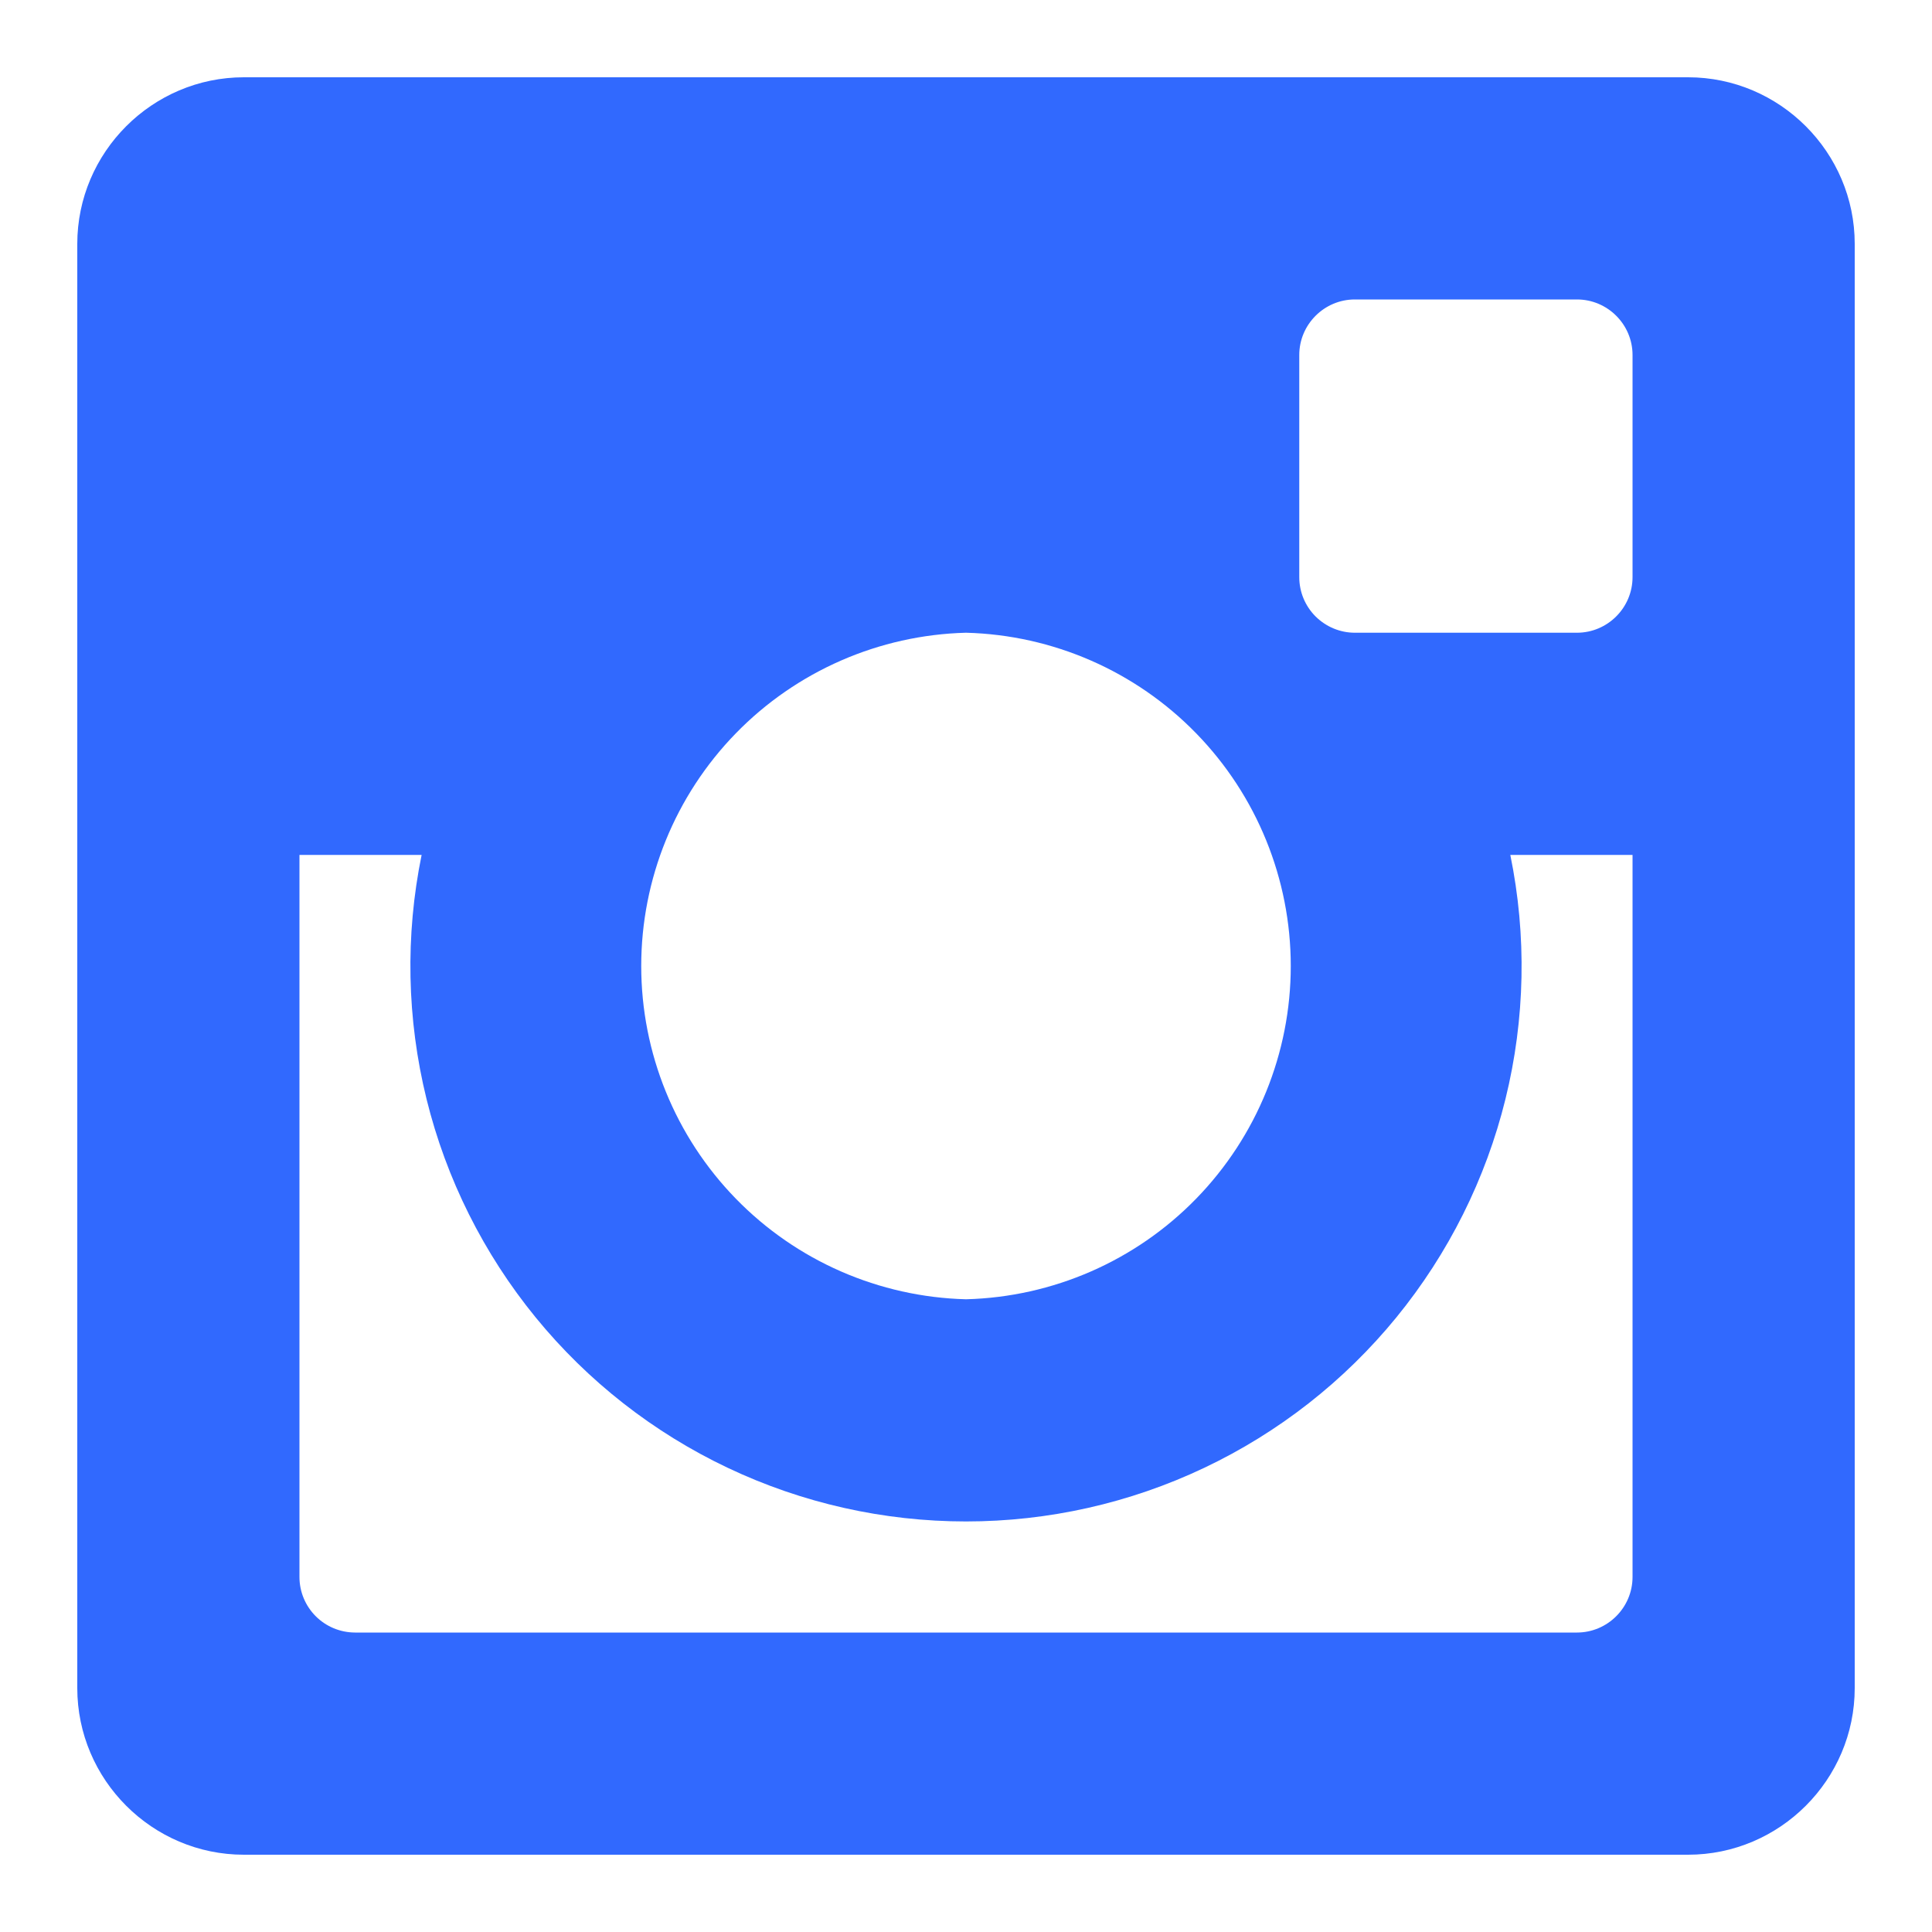 <?xml version="1.0" encoding="UTF-8"?> <svg xmlns="http://www.w3.org/2000/svg" width="30" height="30" viewBox="0 0 30 30" fill="none"><path d="M26.212 1.2H3.787C2.364 1.2 1.2 2.364 1.2 3.787V26.212C1.2 27.636 2.364 28.8 3.787 28.8H26.212C27.636 28.8 28.8 27.636 28.8 26.212V3.787C28.8 2.364 27.636 1.2 26.212 1.2ZM20.175 5.512C20.175 5.038 20.563 4.65 21.038 4.65H24.487C24.962 4.65 25.35 5.038 25.35 5.512V8.962C25.35 9.437 24.962 9.825 24.487 9.825H21.038C20.809 9.825 20.59 9.733 20.428 9.572C20.266 9.41 20.175 9.191 20.175 8.962V5.512ZM15 9.825C16.349 9.86 17.632 10.42 18.574 11.387C19.516 12.354 20.043 13.65 20.043 15C20.043 16.35 19.516 17.646 18.574 18.613C17.632 19.58 16.349 20.14 15 20.175C13.651 20.14 12.368 19.58 11.426 18.613C10.484 17.646 9.957 16.35 9.957 15C9.957 13.65 10.484 12.354 11.426 11.387C12.368 10.42 13.651 9.86 15 9.825ZM25.35 24.487C25.35 24.962 24.962 25.35 24.487 25.35H5.512C5.284 25.349 5.065 25.259 4.903 25.097C4.741 24.935 4.65 24.716 4.65 24.487V13.275H6.547C6.291 14.528 6.317 15.823 6.623 17.065C6.929 18.307 7.508 19.465 8.317 20.456C9.126 21.447 10.146 22.245 11.302 22.793C12.457 23.341 13.721 23.625 15 23.625C16.279 23.625 17.543 23.341 18.698 22.793C19.854 22.245 20.874 21.447 21.683 20.456C22.492 19.465 23.071 18.307 23.377 17.065C23.683 15.823 23.709 14.528 23.452 13.275H25.35V24.487Z" fill="#3169FE"></path></svg> 